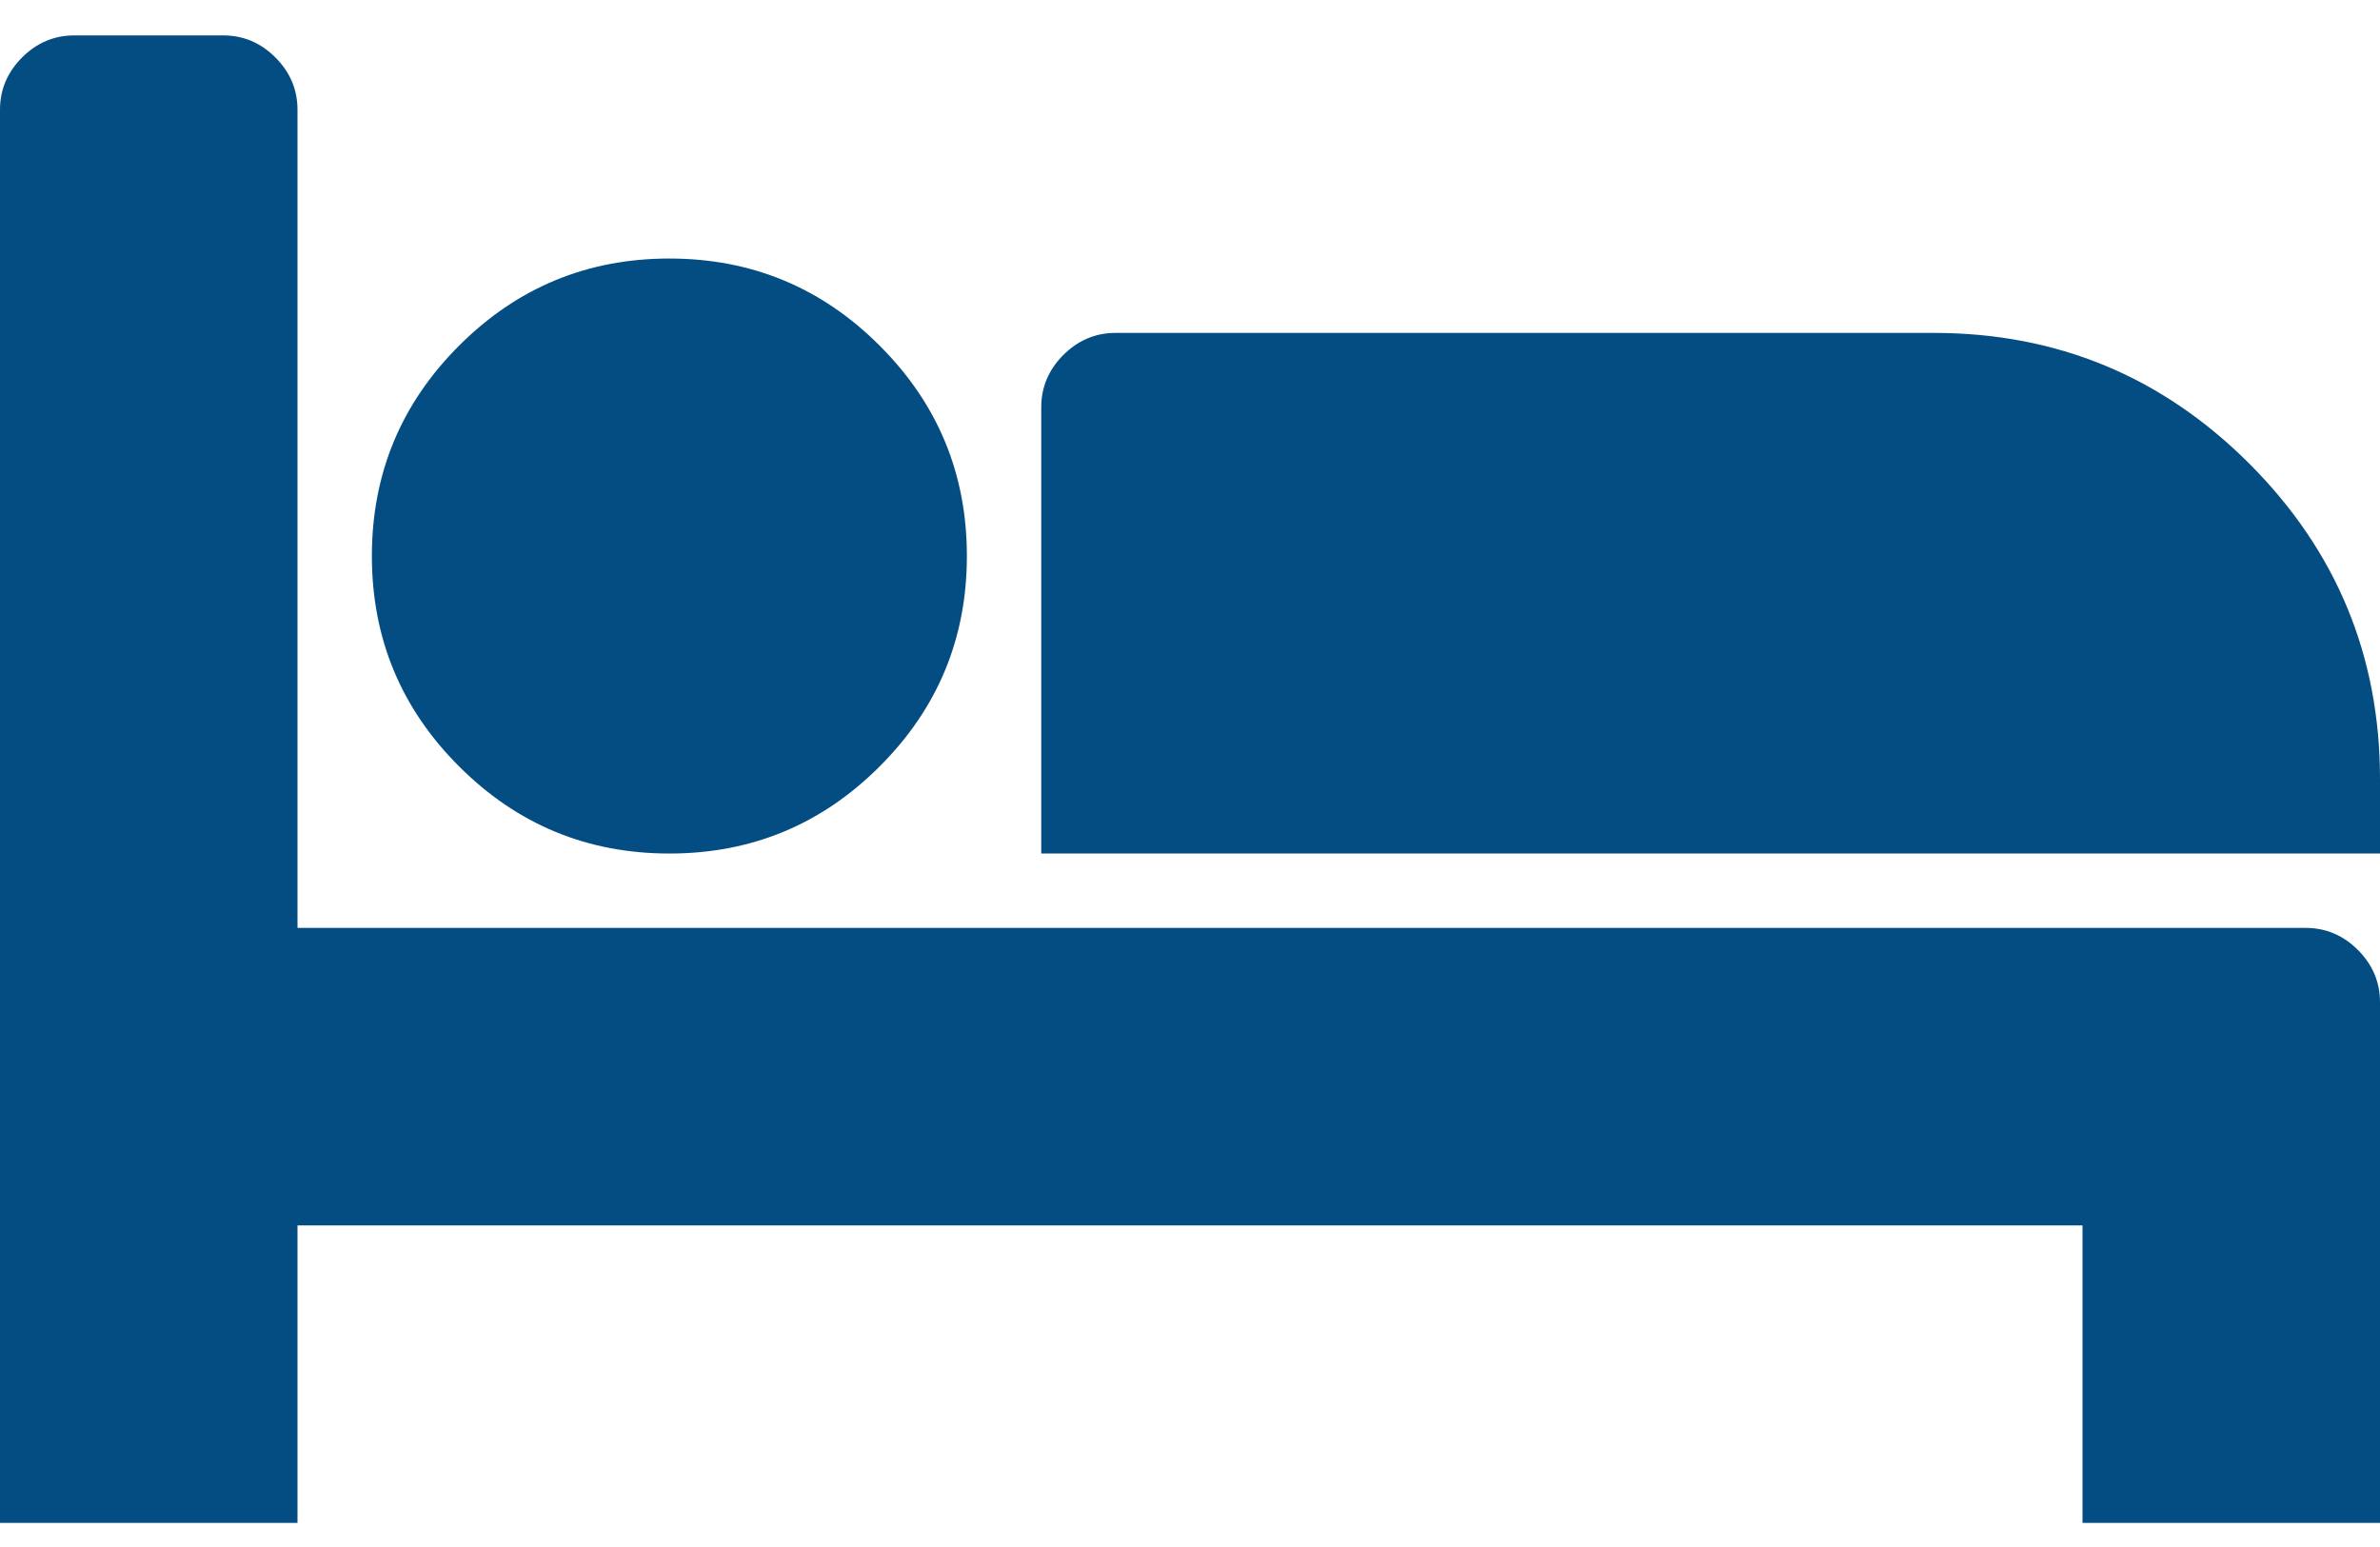 <svg width="40" height="26" viewBox="0 0 40 26" fill="none" xmlns="http://www.w3.org/2000/svg">
<g clip-path="url(#clip0_44_3359)">
<path d="M5 15.595H38.75C39.089 15.595 39.382 15.719 39.629 15.966C39.876 16.213 40 16.506 40 16.845V25.595H35V20.595H5V25.595H0V1.845C0 1.506 0.124 1.214 0.371 0.966C0.618 0.719 0.911 0.595 1.25 0.595H3.75C4.089 0.595 4.382 0.719 4.629 0.966C4.876 1.214 5 1.506 5 1.845V15.595ZM16.25 9.345C16.25 7.965 15.762 6.786 14.785 5.81C13.809 4.833 12.63 4.345 11.25 4.345C9.87 4.345 8.691 4.833 7.715 5.81C6.738 6.786 6.25 7.965 6.25 9.345C6.25 10.725 6.738 11.904 7.715 12.88C8.691 13.857 9.87 14.345 11.25 14.345C12.63 14.345 13.809 13.857 14.785 12.88C15.762 11.904 16.25 10.725 16.25 9.345ZM40 14.345V13.095C40 11.025 39.268 9.257 37.803 7.792C36.338 6.327 34.57 5.595 32.5 5.595H18.75C18.412 5.595 18.119 5.719 17.871 5.966C17.624 6.214 17.5 6.506 17.5 6.845V14.345H40Z" fill="#034D83"/>
</g>
<defs>
<clipPath id="clip0_44_3359">
<rect width="40" height="25" fill="white" transform="translate(0 0.595)"/>
</clipPath>
</defs>
</svg>
